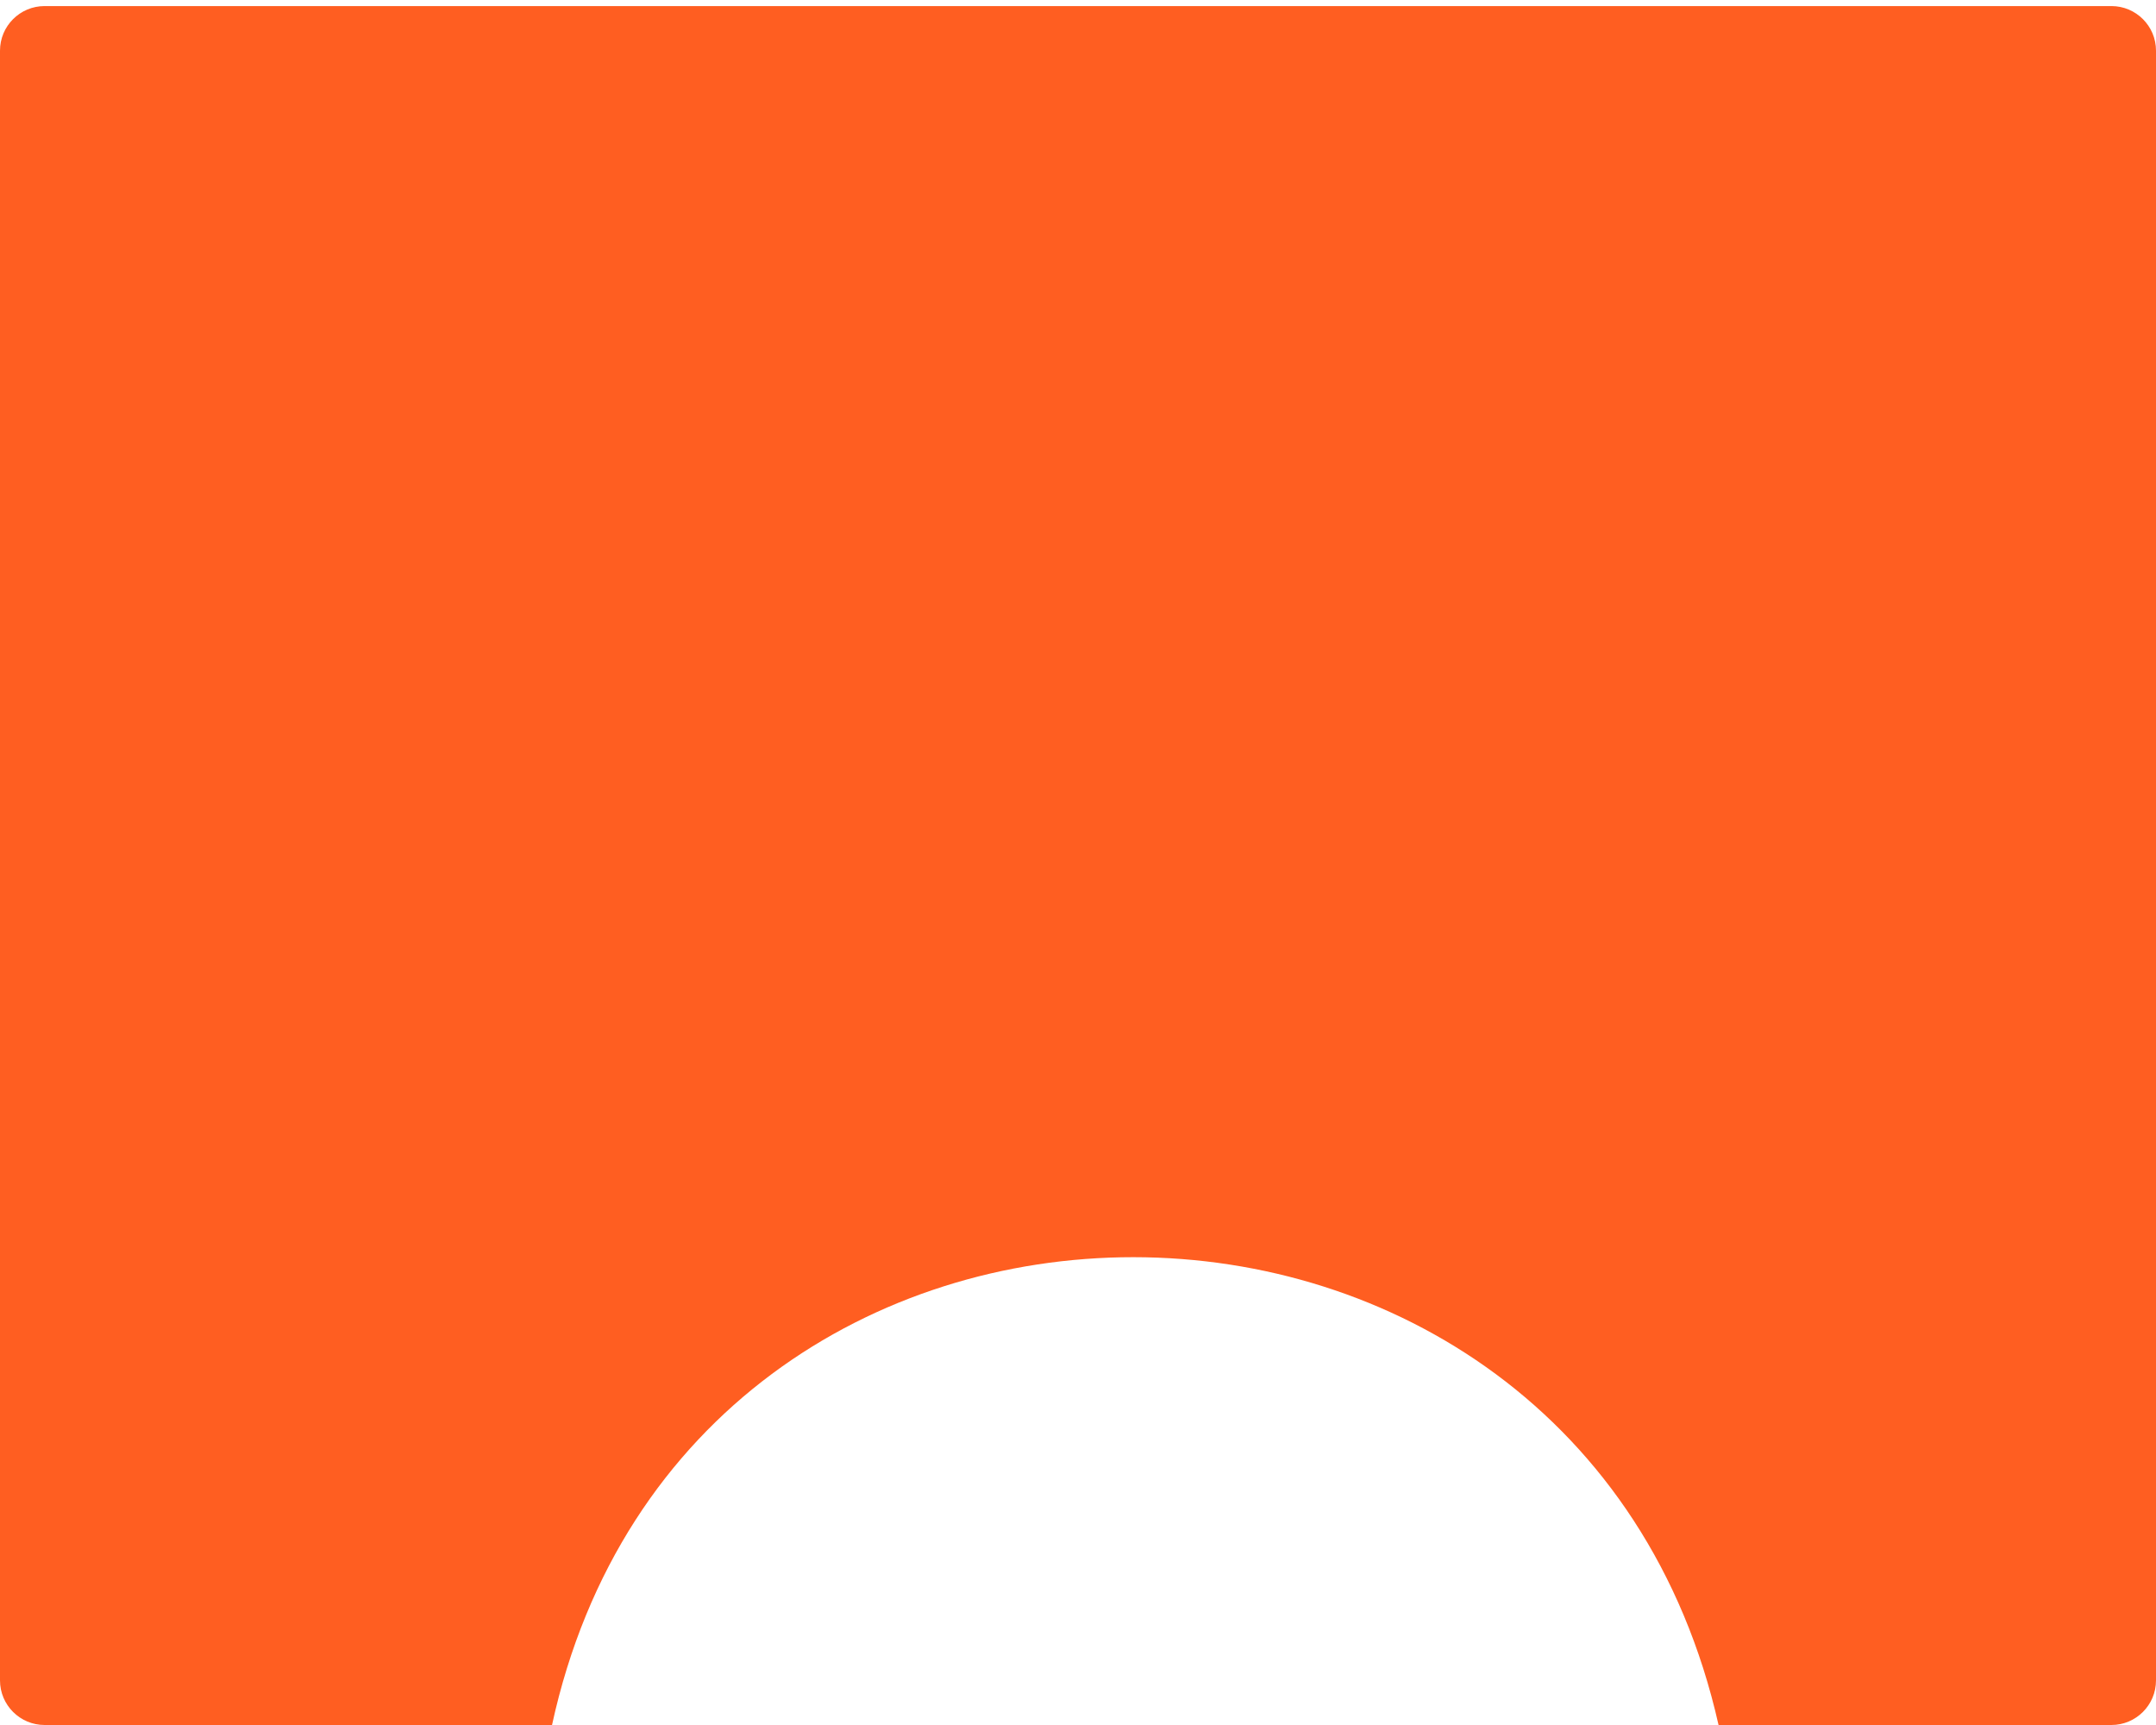 <?xml version="1.0" encoding="UTF-8"?> <svg xmlns="http://www.w3.org/2000/svg" width="145" height="116" viewBox="0 0 145 116" fill="none"> <path d="M0 3.408C0 1.751 1.343 0.408 3 0.408H142C143.657 0.408 145 1.751 145 3.408V113C145 114.657 143.657 116 142 116H115.58V116C106.126 74.09 46.263 74.02 37.126 116V116H3C1.343 116 0 114.657 0 113V3.408Z" fill="#FF5E21"></path> </svg> 